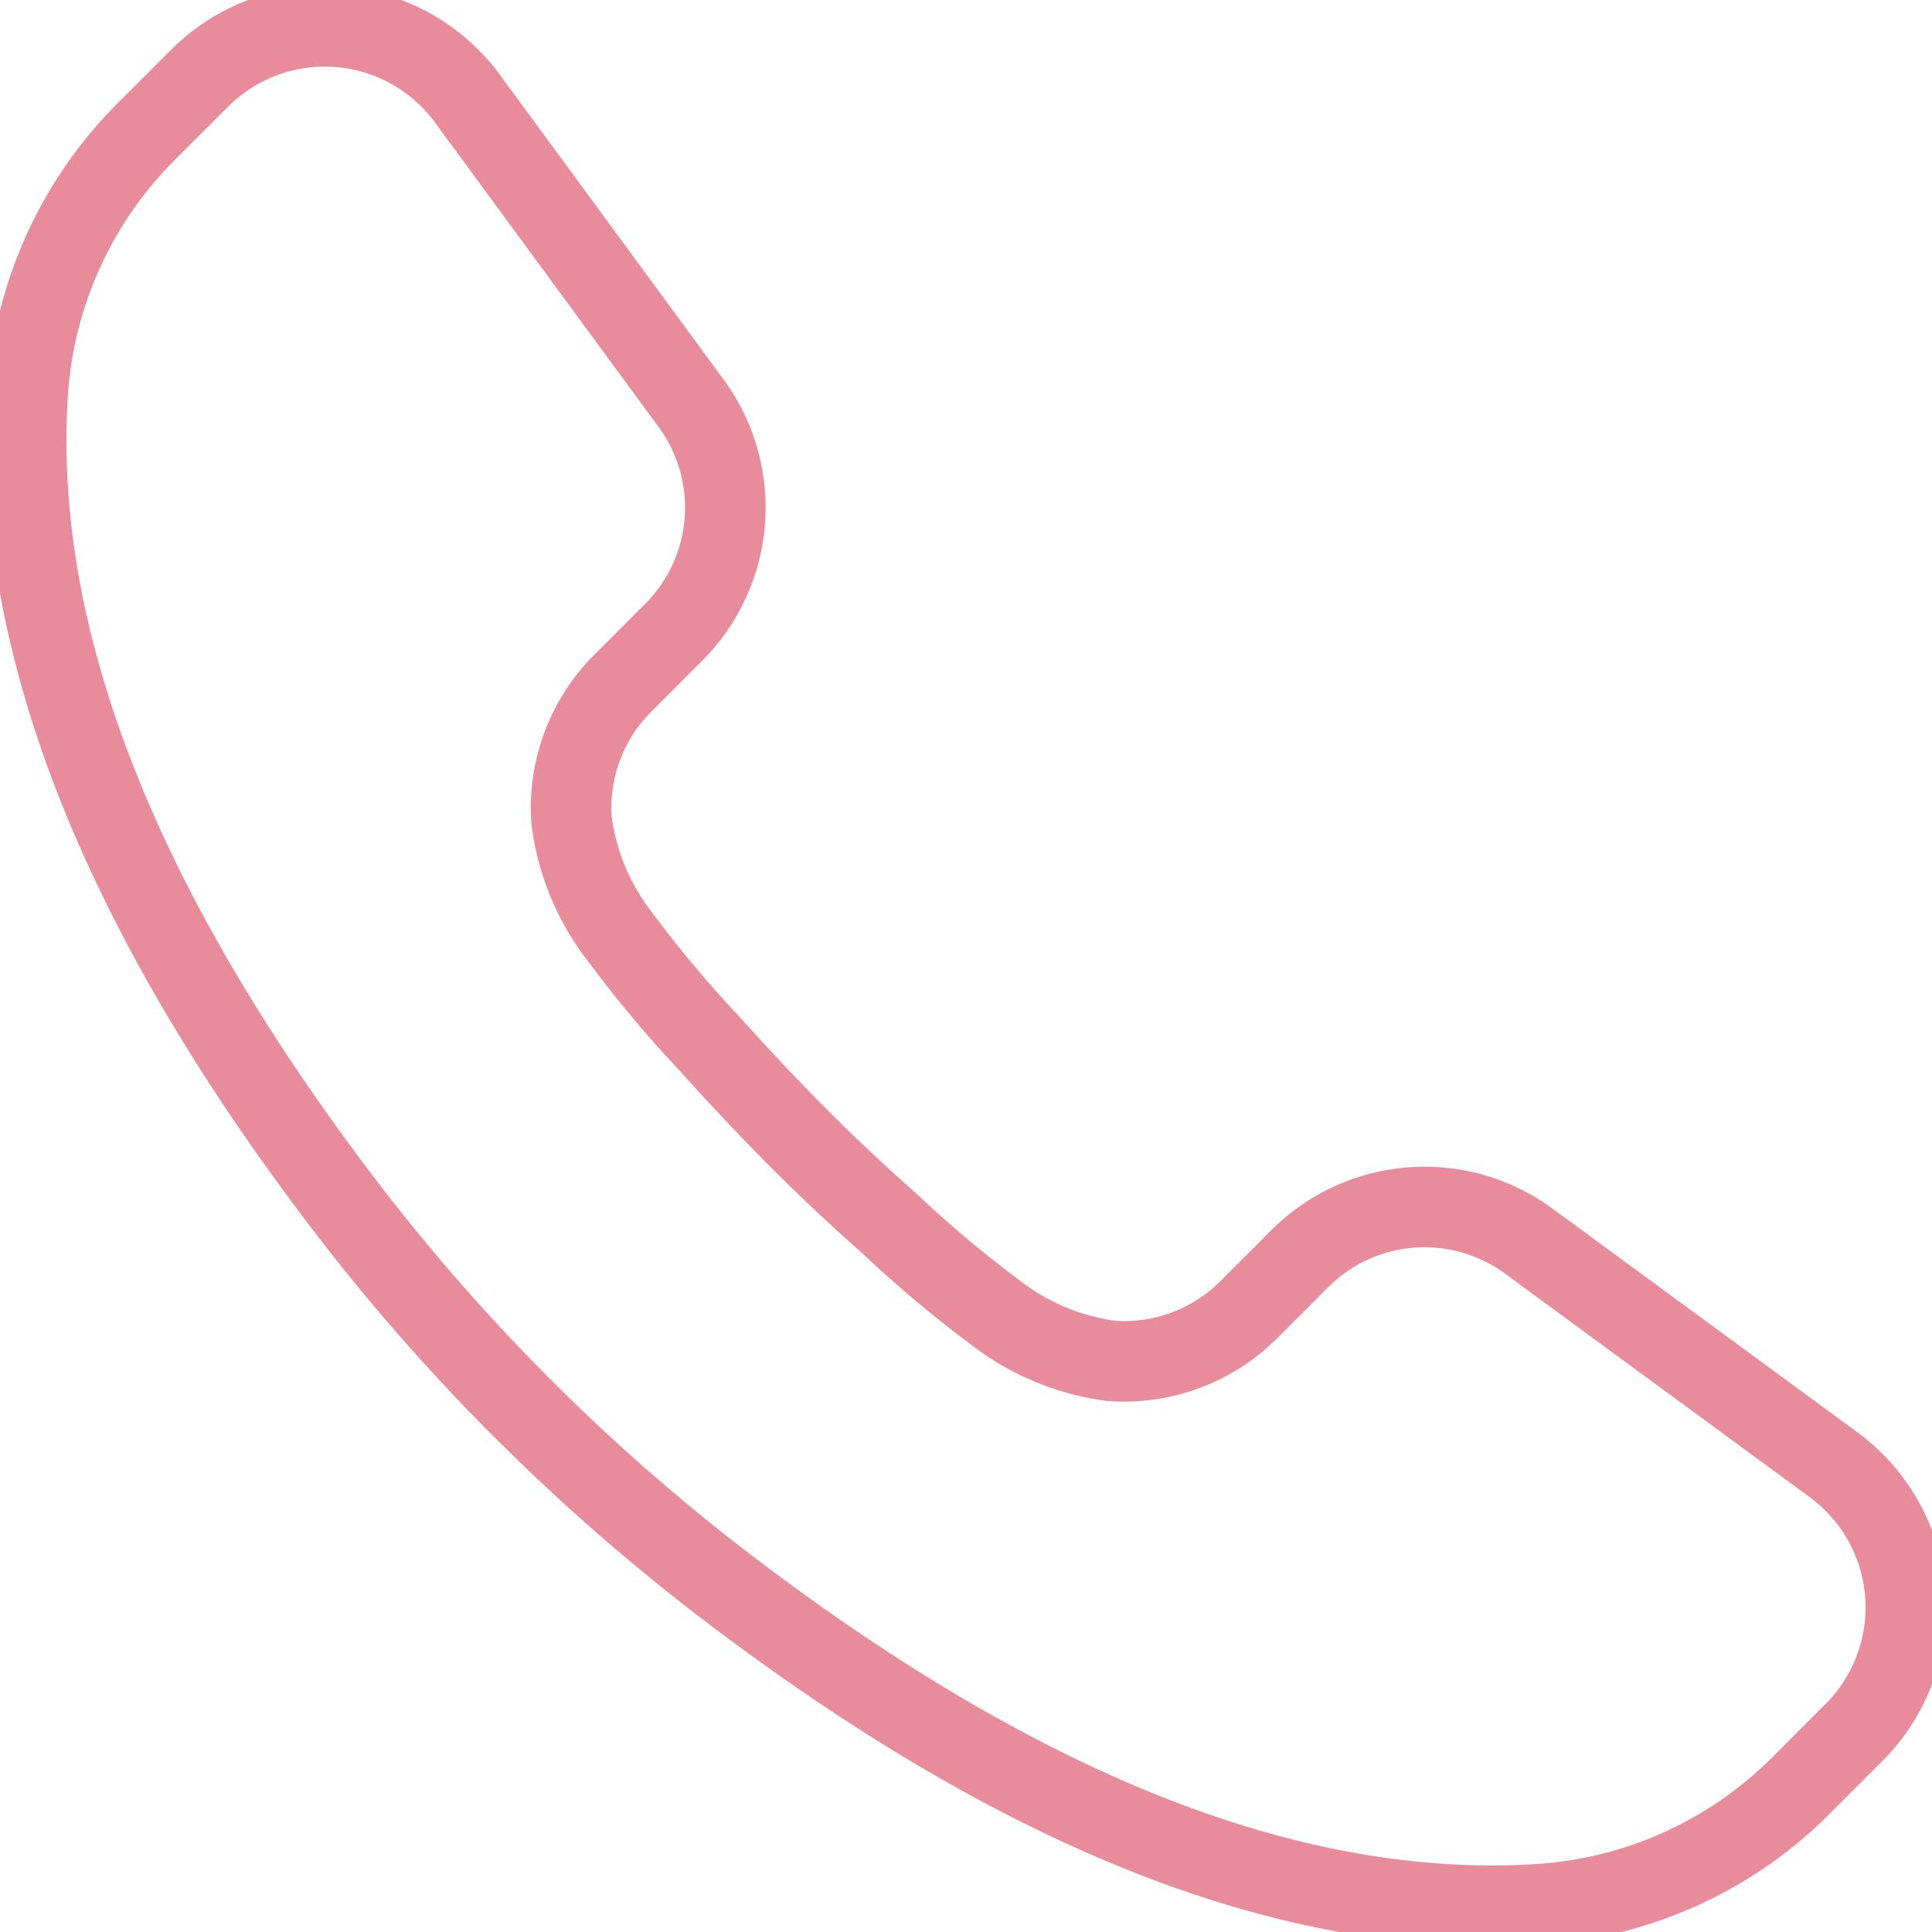 <svg id="tel_pink" xmlns="http://www.w3.org/2000/svg" xmlns:xlink="http://www.w3.org/1999/xlink" width="28.787" height="28.787" viewBox="0 0 28.787 28.787">
  <defs>
    <clipPath id="clip-path">
      <rect id="長方形_2114" data-name="長方形 2114" width="28.787" height="28.787" fill="none" stroke="#e88c9b" stroke-width="1.2"/>
    </clipPath>
  </defs>
  <g id="グループ_118" data-name="グループ 118" clip-path="url(#clip-path)">
    <path id="パス_15" data-name="パス 15" d="M27.31,21.816,22.79,18.5a2.626,2.626,0,0,0-3.416.247l-.773.773a2.632,2.632,0,0,1-2.034.757,3.565,3.565,0,0,1-1.73-.717,17.683,17.683,0,0,1-1.568-1.315c-.479-.426-.95-.864-1.4-1.318s-.892-.925-1.318-1.4A17.51,17.51,0,0,1,9.233,13.95a3.561,3.561,0,0,1-.717-1.73,2.624,2.624,0,0,1,.756-2.033l.773-.774A2.626,2.626,0,0,0,10.292,6L6.971,1.477a2.636,2.636,0,0,0-3.986-.323l-.8.8A6.059,6.059,0,0,0,.414,5.844c-.241,3.708,1.4,7.739,4.672,12.048a30.125,30.125,0,0,0,2.708,3.1A30.255,30.255,0,0,0,10.9,23.7c4.309,3.272,8.34,4.912,12.048,4.671a6.059,6.059,0,0,0,3.889-1.77l.8-.8A2.636,2.636,0,0,0,27.31,21.816Z" transform="translate(0 0.001)" fill="none" stroke="#e88c9b" stroke-linecap="round" stroke-linejoin="round" stroke-width="1.2"/>
  </g>
</svg>
